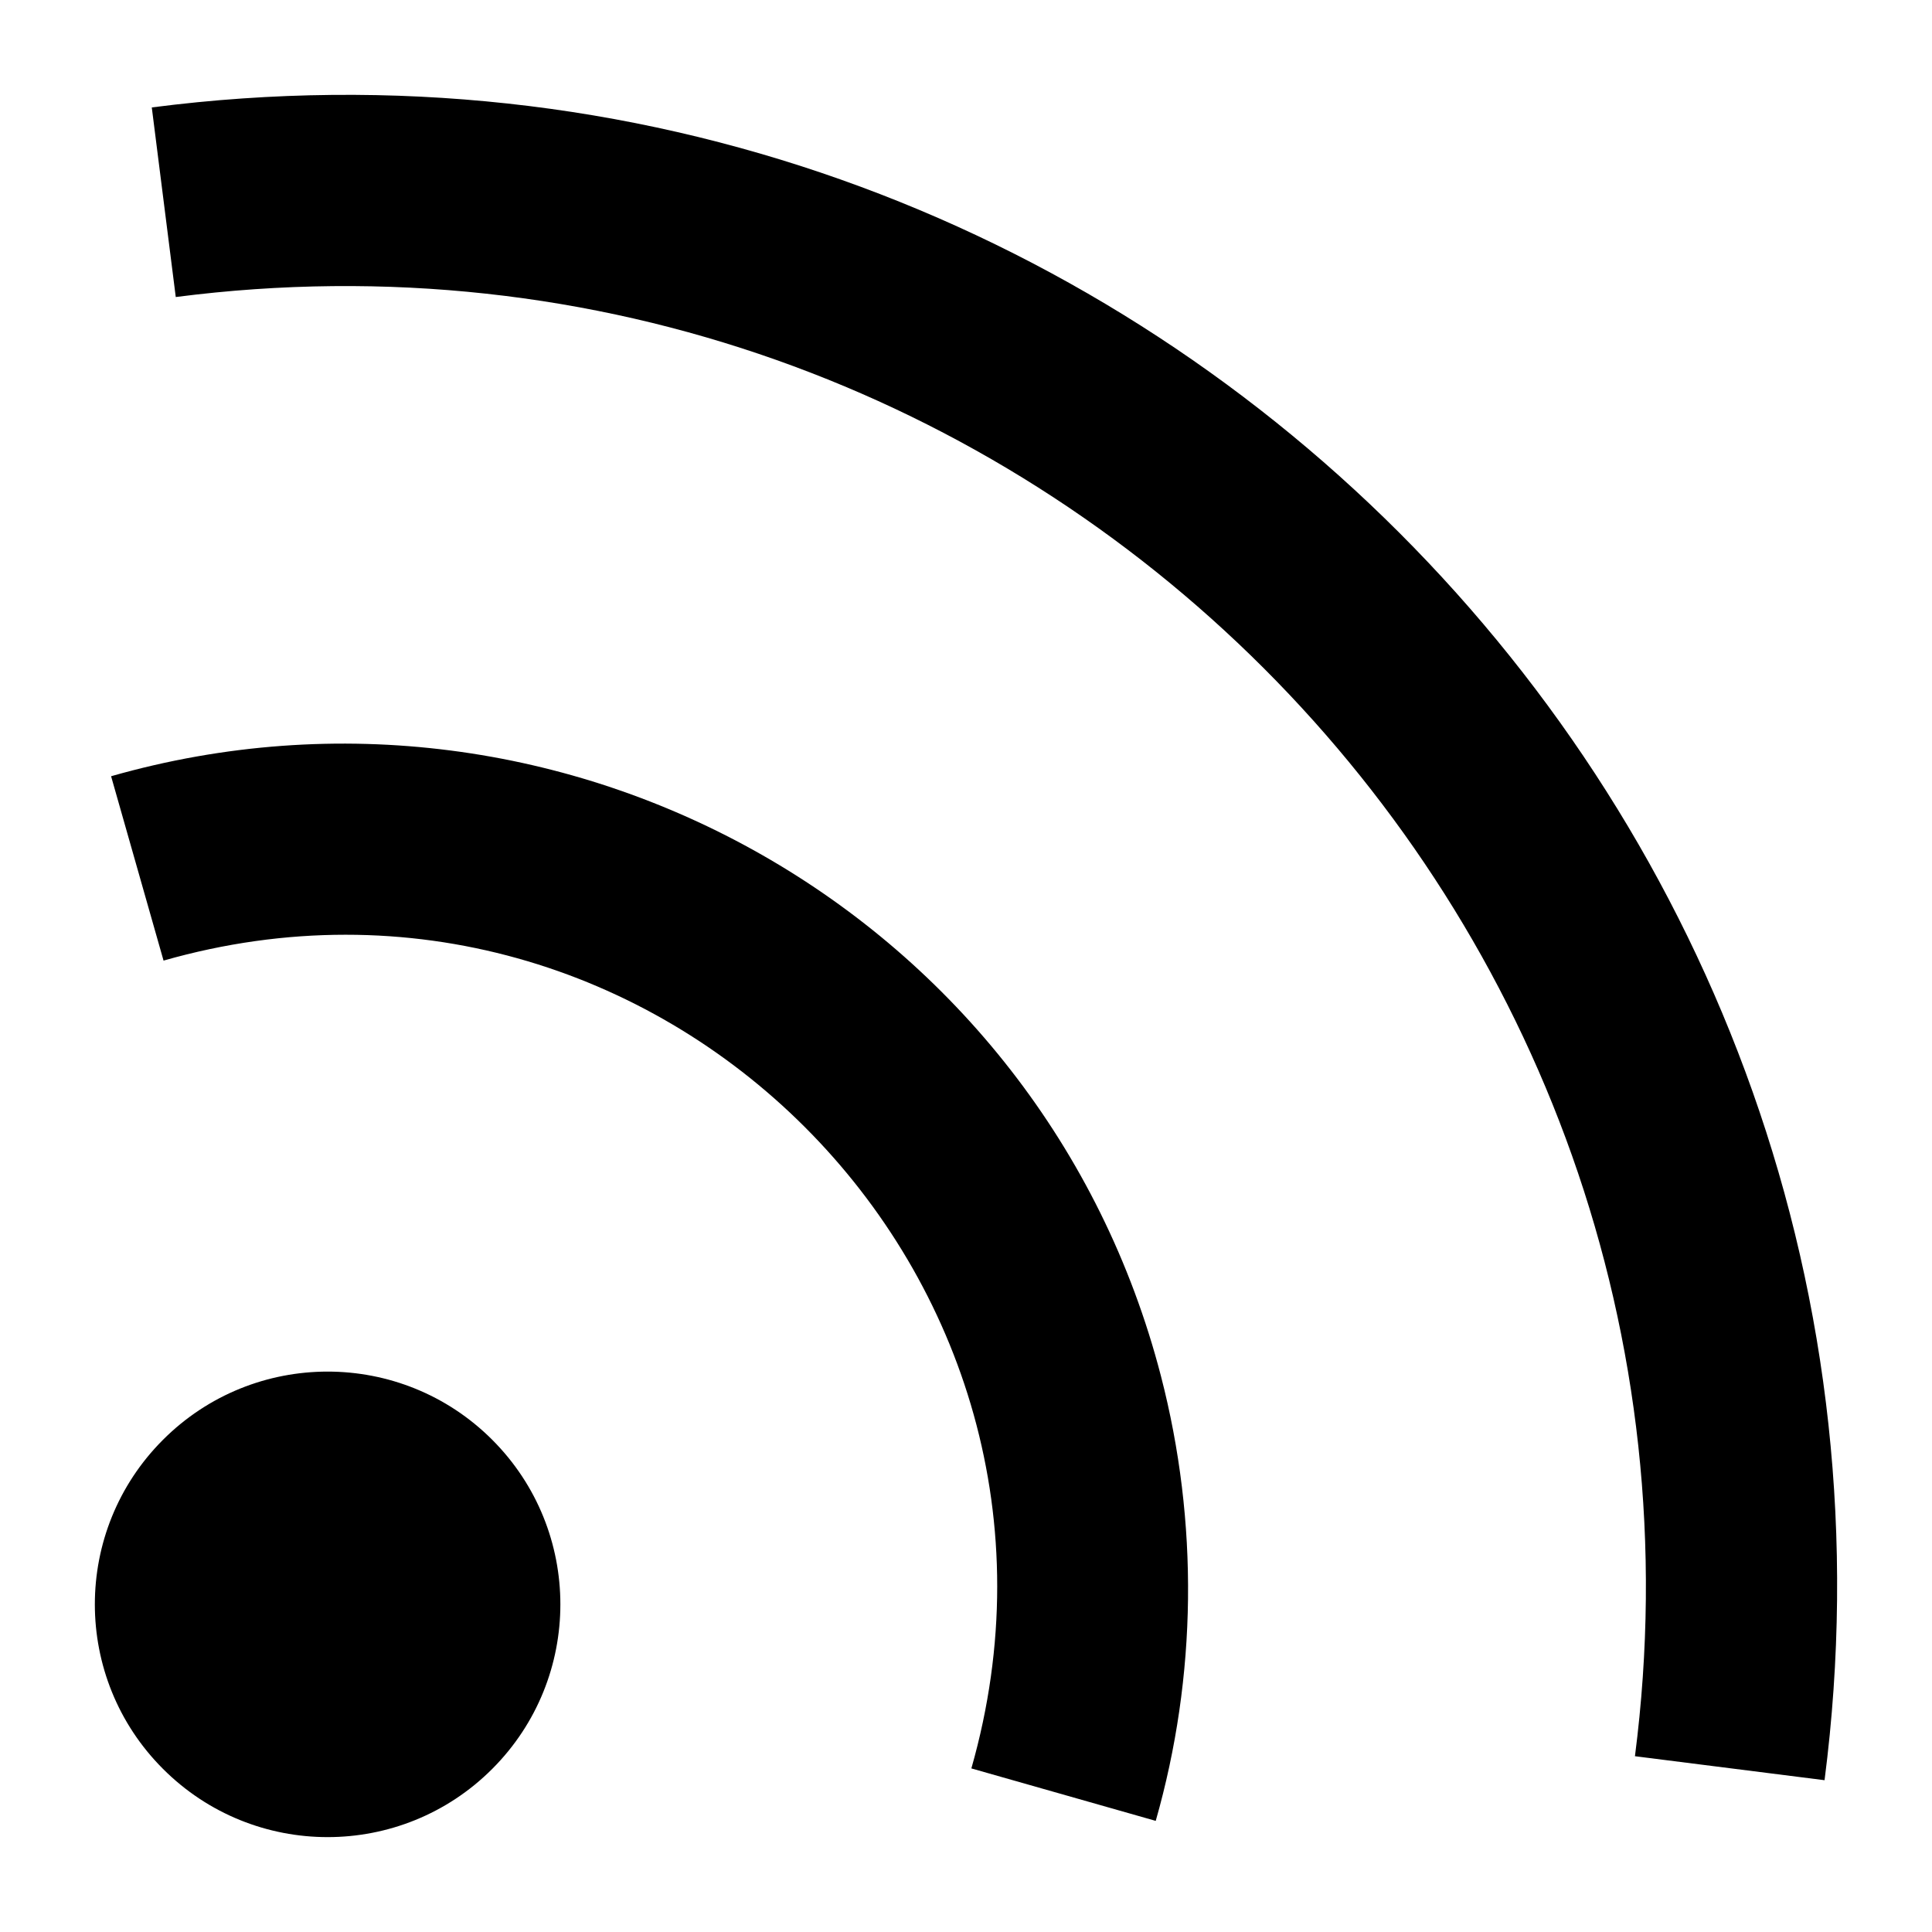 <?xml version="1.0" encoding="UTF-8"?>
<!-- Uploaded to: ICON Repo, www.svgrepo.com, Generator: ICON Repo Mixer Tools -->
<svg fill="#000000" width="800px" height="800px" version="1.1" viewBox="144 144 512 512" xmlns="http://www.w3.org/2000/svg">
 <path d="m173.44 349.71c120.58-34.41 246.65 37.012 278.22 158.95 10.027 38.727 9.57 79.527-1.379 117.89l-48.859-13.902c37.25-130.52-83.559-251.34-214.08-214.08zm101 175.84c24.086 24.086 24.086 63.148 0 87.234-24.086 24.094-63.148 24.094-87.234 0-24.094-24.086-24.094-63.148 0-87.234 24.086-24.086 63.148-24.086 87.234 0zm-90.215-353.08c257.34-33.18 476.48 185.95 443.3 443.3l-50.246-6.356c28.926-224.36-162.35-415.62-386.7-386.7z"/>
</svg>